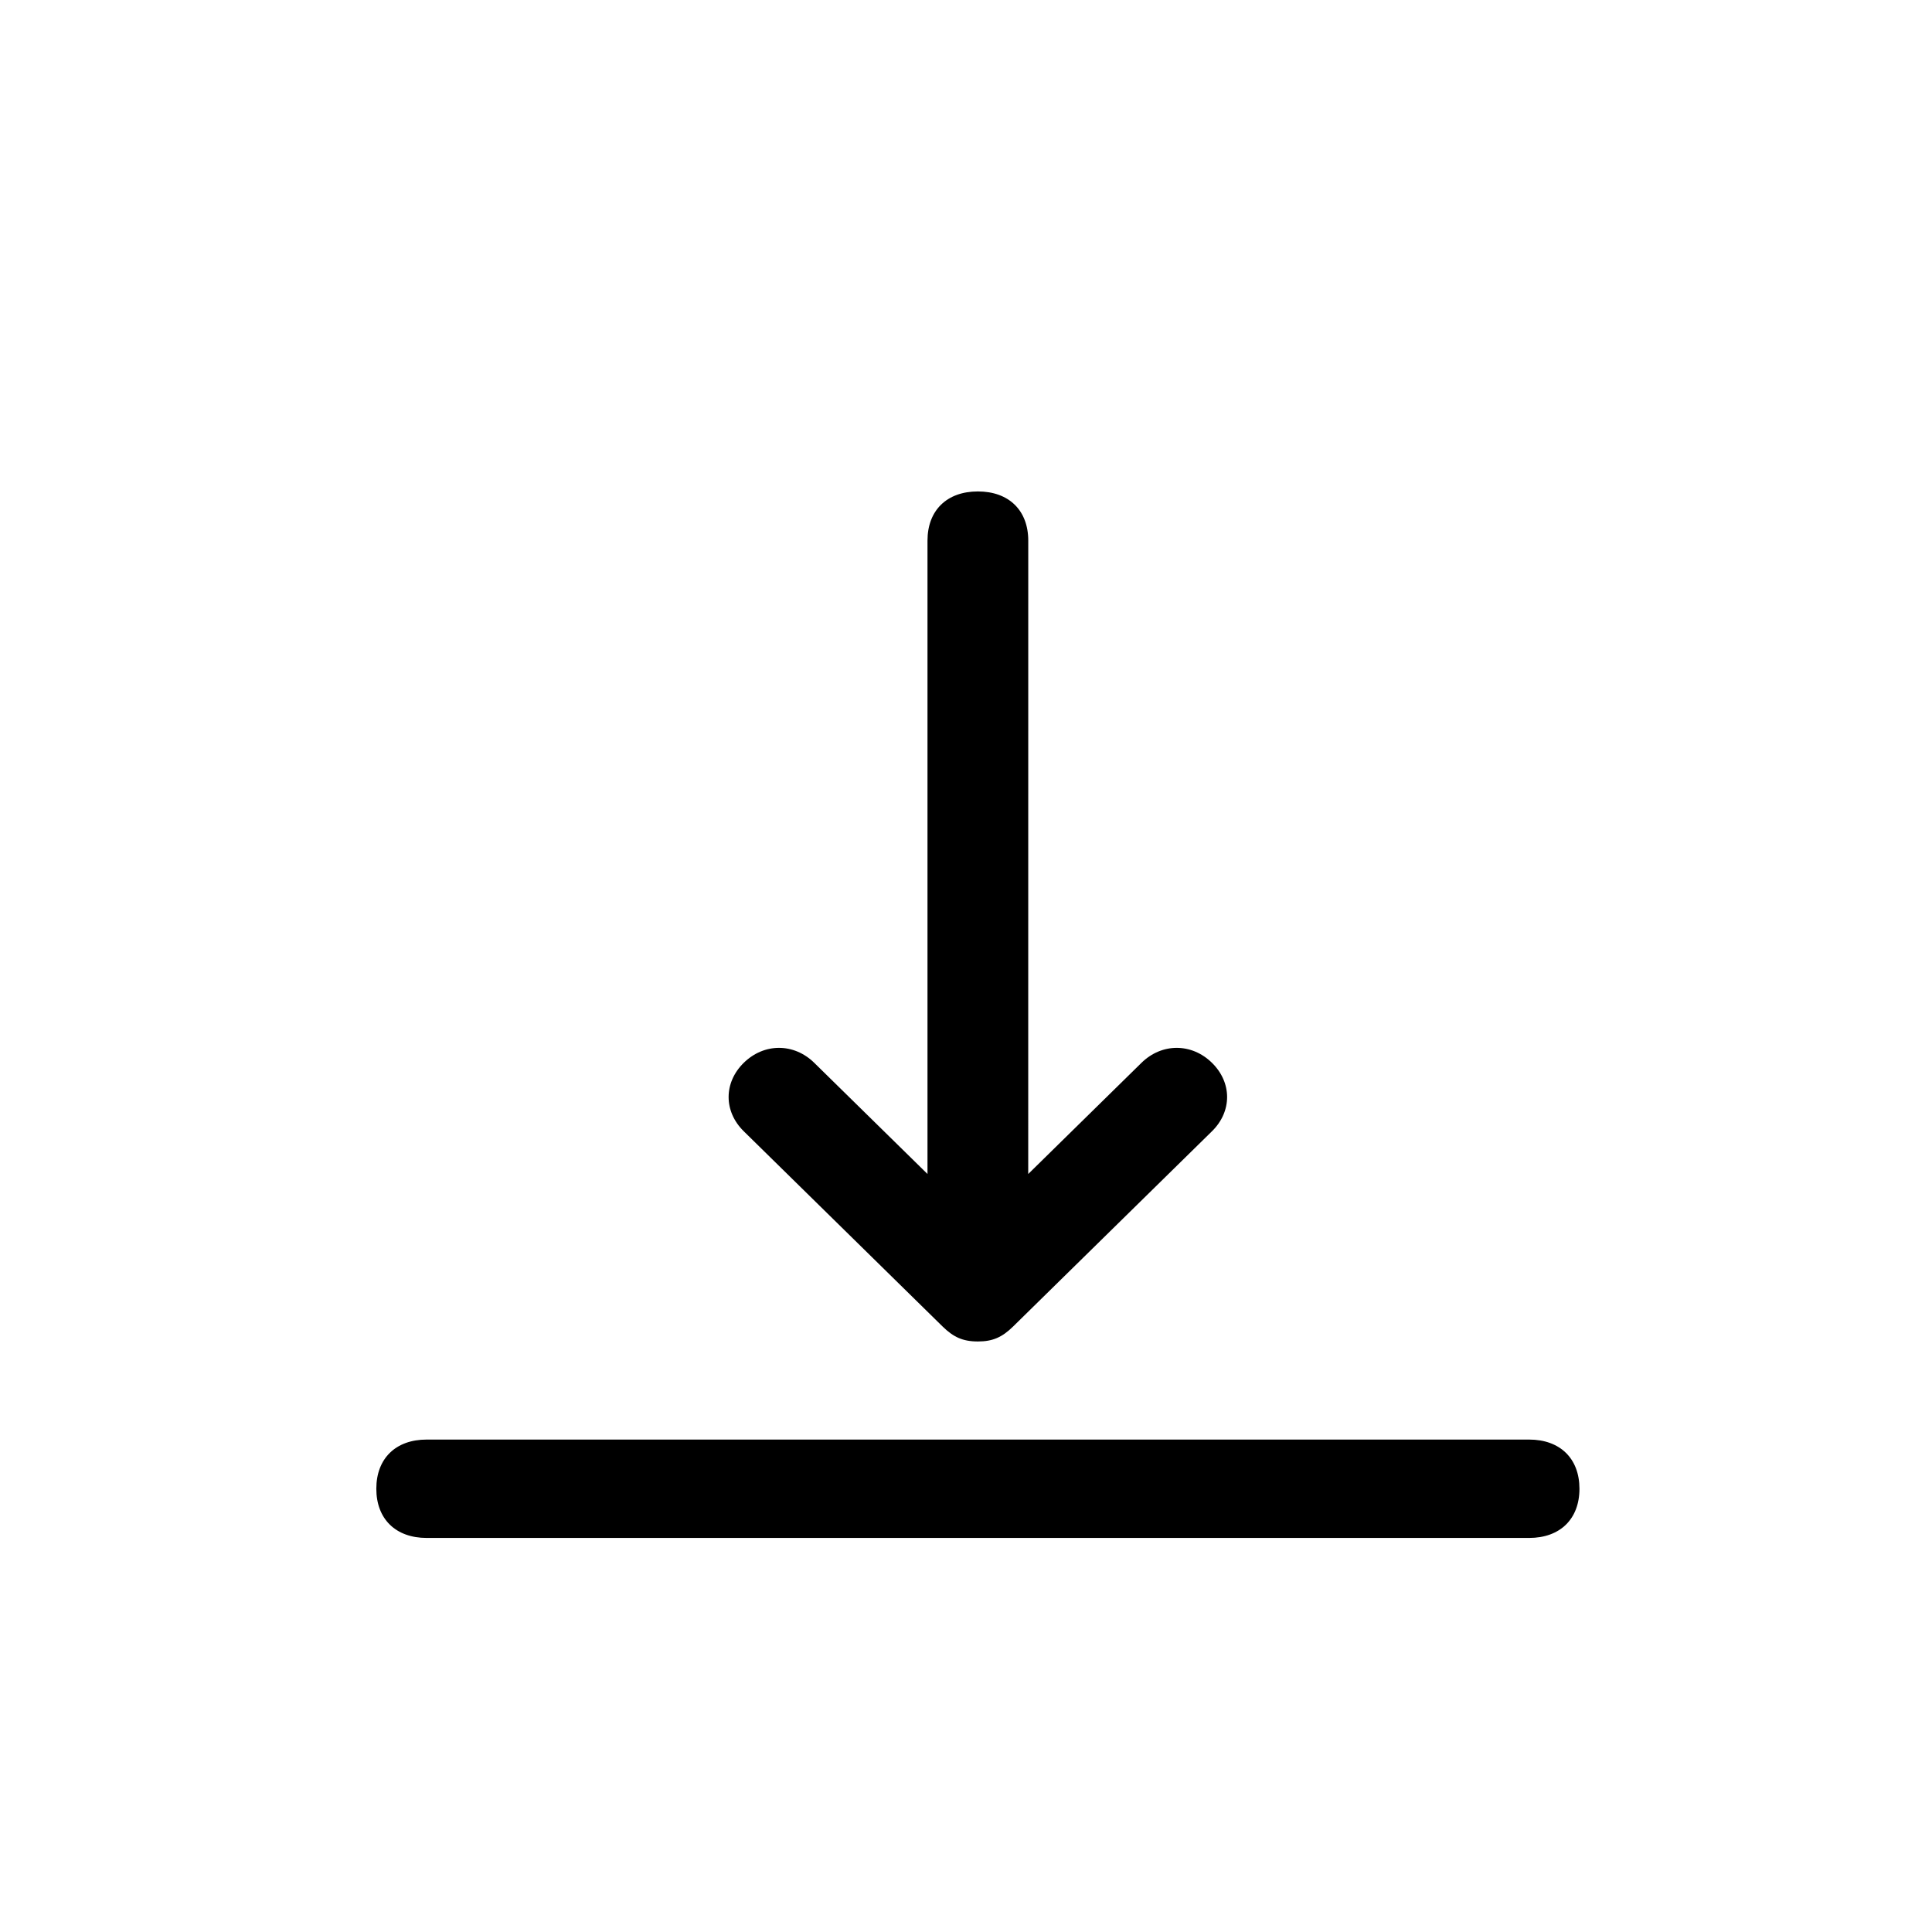 <?xml version="1.0" encoding="UTF-8"?>
<!-- Uploaded to: ICON Repo, www.iconrepo.com, Generator: ICON Repo Mixer Tools -->
<svg fill="#000000" width="800px" height="800px" version="1.1" viewBox="144 144 512 512" xmlns="http://www.w3.org/2000/svg">
 <g>
  <path d="m393.8 495.54c1.484 1.457 2.828 2.414 4.223 3.023 1.441 0.629 3.074 0.941 5.117 0.941 3.91 0 6.418-1.094 9.344-3.965l52.703-51.746c5.344-5.246 5.344-12.883 0-18.133-5.387-5.289-13.301-5.289-18.688 0l-30.008 29.461 0.008-167.85c0-8.004-5.125-13.035-13.352-13.035-8.227 0-13.352 5.027-13.352 13.035v167.85l-30.008-29.461c-5.387-5.289-13.301-5.289-18.688 0-5.344 5.246-5.344 12.883 0 18.133z"/>
  <path d="m549.22 525.5h-292.14c-8.227 0-13.352 5.027-13.352 13.035 0 8.004 5.125 13.035 13.352 13.035h292.14c8.227 0 13.352-5.027 13.352-13.035-0.004-8.004-5.125-13.035-13.352-13.035z"/>
 </g>
</svg>